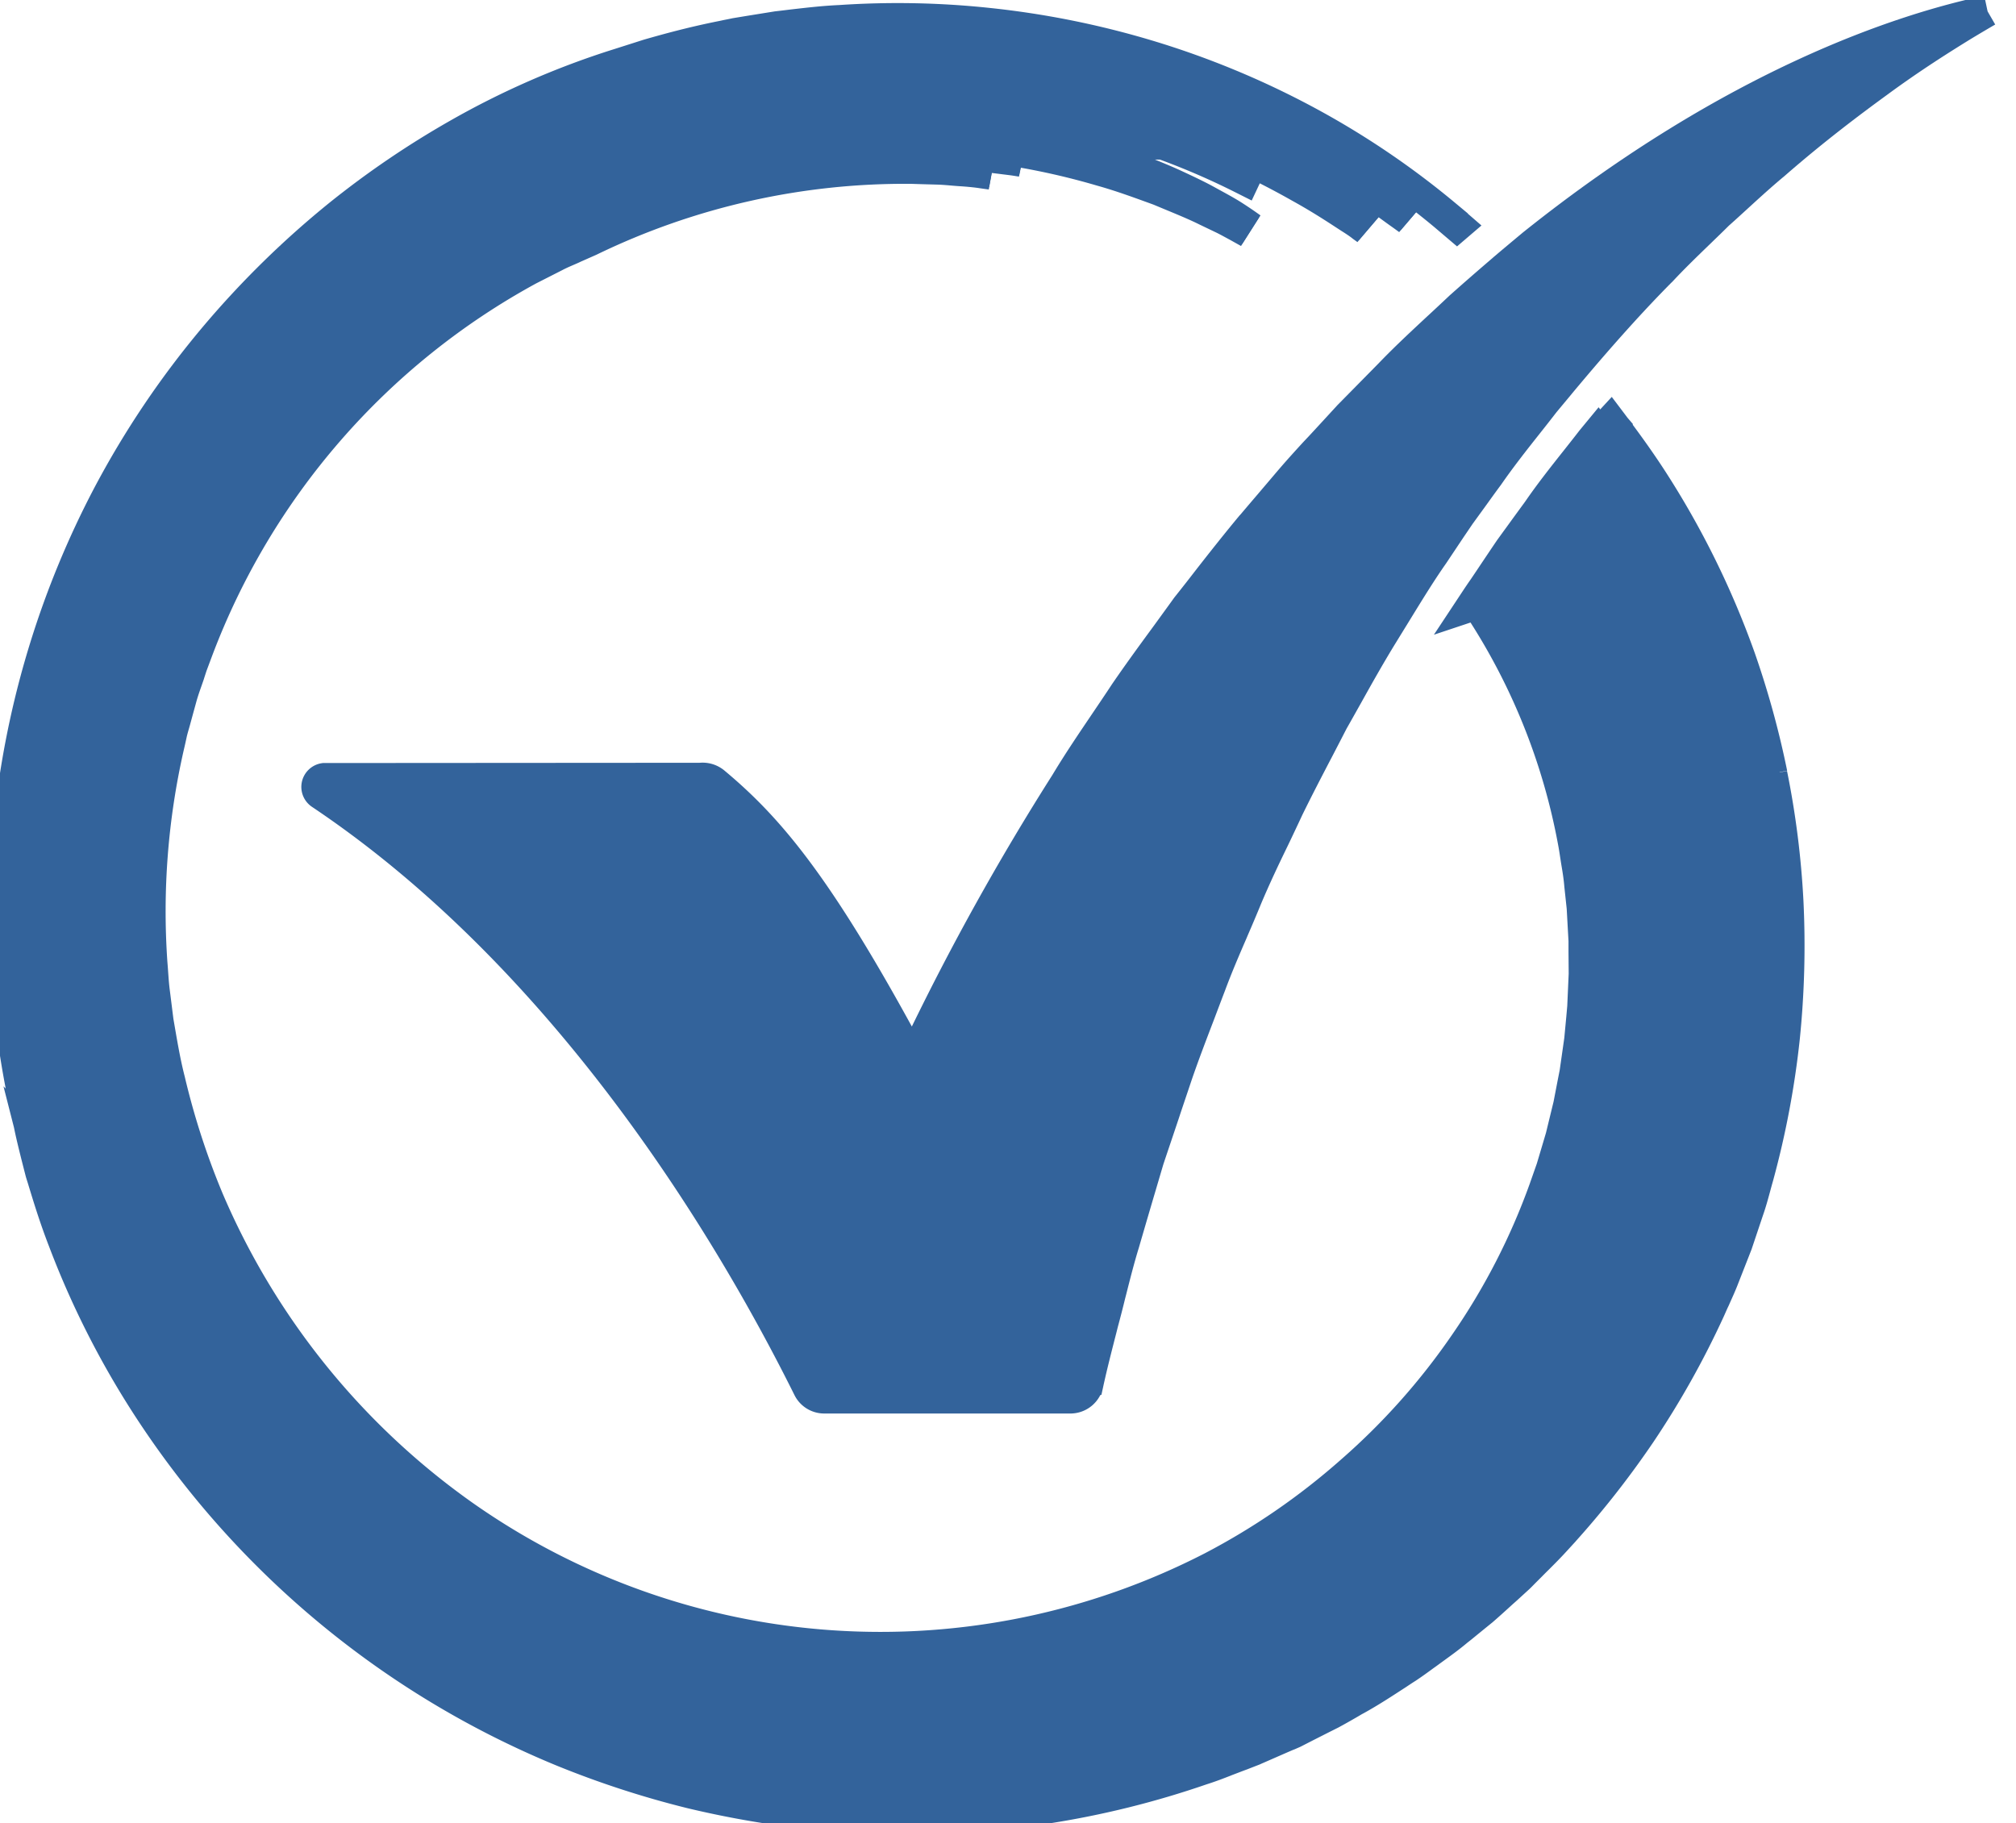 <svg id="Group_2631" data-name="Group 2631" xmlns="http://www.w3.org/2000/svg" xmlns:xlink="http://www.w3.org/1999/xlink" width="64.278" height="58.142" viewBox="0 0 64.278 58.142">
  <defs>
    <clipPath id="clip-path">
      <rect id="Rectangle_1245" data-name="Rectangle 1245" width="64.278" height="58.142" fill="#33639b"/>
    </clipPath>
  </defs>
  <g id="Group_2023" data-name="Group 2023" clip-path="url(#clip-path)">
    <path id="Path_4021" data-name="Path 4021" d="M56.918,26.351a28.419,28.419,0,0,0-1.01-3.676,27.426,27.426,0,0,0-2.83-5.735c-.452-.694-.9-1.3-1.3-1.829l-.011.012.006.007-.031.024-.012.013c.351.464.727.993,1.112,1.591A27.3,27.3,0,0,1,55.635,22.5a27.641,27.641,0,0,1,1.518,8.171A28.007,28.007,0,0,1,47.6,52.585l-.081.072-.109.1a28.349,28.349,0,0,1-18.667,6.892q-.566-.011-1.13-.041c-.072-.006-.145-.011-.226-.016-.214-.017-.457-.032-.731-.057l-.737-.089-.588-.072a29.52,29.52,0,0,1-7.966-2.352,28.871,28.871,0,0,1-4.838-2.833A28.5,28.5,0,0,1,7.87,49.963,28.72,28.72,0,0,1,.6,30.74,28.812,28.812,0,0,1,3.871,17.512a28.63,28.63,0,0,1,3.465-5.136A29.192,29.192,0,0,1,11.245,8.55a28.7,28.7,0,0,1,3.777-2.567A26.107,26.107,0,0,1,20.16,3.737l.871-.28.072-.019c.578-.164,1.368-.39,2.373-.59l.147-.029.254-.054L25.2,2.551c.153-.016.306-.036.468-.053.495-.06,1-.12,1.544-.144a27.394,27.394,0,0,1,4.676.084,27.679,27.679,0,0,1,5.133,1.029,27.134,27.134,0,0,1,5.042,2.086,26.334,26.334,0,0,1,4.413,2.978q.2.17.406.345l.014-.012c-.135-.117-.271-.233-.408-.347a26.517,26.517,0,0,0-4.418-2.98A27.3,27.3,0,0,0,37.03,3.451a27.788,27.788,0,0,0-5.139-1.029,27.3,27.3,0,0,0-4.677-.086c-.542.024-1.051.086-1.545.142-.161.02-.314.039-.469.056l-.9.145-.424.07c-.087.019-.172.036-.256.052l-.145.031c-1.006.2-1.8.423-2.374.587l-.072.023-.872.278a26.211,26.211,0,0,0-5.143,2.247,28.712,28.712,0,0,0-3.776,2.569,29.286,29.286,0,0,0-3.913,3.827A28.579,28.579,0,0,0,3.858,17.5,28.755,28.755,0,0,0,1.379,37.577H1.372c.073.36.2.863.359,1.482.019.066.041.133.062.2.177.583.378,1.246.664,1.983a27.842,27.842,0,0,0,2.96,5.717A28.852,28.852,0,0,0,18.326,57.5a29.82,29.82,0,0,0,4.138,1.351,31.139,31.139,0,0,0,4.1.693c.345.031.694.055,1.042.075h.021c.525.043.813.042.816.043.1,0,.193,0,.29,0a28.62,28.62,0,0,0,10-1.558c.283-.089.528-.184.745-.269l.018-.008c.206-.078.382-.147.528-.2l.029-.012.345-.134c.076-.035.115-.051.115-.051l.77-.337c.079-.033.159-.07.239-.1l.157-.069.39-.2.533-.27.265-.133c.186-.1.374-.207.556-.312.082-.046.165-.1.246-.141.444-.245.866-.522,1.316-.814.1-.066.2-.134.306-.2.185-.123.371-.258.549-.389.085-.059.17-.123.256-.185l.078-.057c.242-.175.49-.355.724-.553l.127-.1c.221-.181.443-.362.669-.545.193-.168.388-.344.575-.515.066-.061.134-.119.2-.179l.389-.356.05-.049c.107-.11.216-.218.325-.327.079-.081.161-.162.24-.24.169-.169.344-.345.509-.525a29.082,29.082,0,0,0,2.741-3.444,27.878,27.878,0,0,0,2.211-3.944c.052-.114.1-.23.154-.34.1-.228.211-.464.3-.7l.416-1.062.361-1.077c.085-.24.152-.488.217-.727.032-.12.066-.243.1-.362a28.158,28.158,0,0,0,.831-4.406,28.935,28.935,0,0,0,.116-4.334,27.637,27.637,0,0,0-.515-4.079M22.469,58.833a29.415,29.415,0,0,1-4.136-1.348A28.828,28.828,0,0,1,5.43,46.954,27.832,27.832,0,0,1,2.473,41.24c-.288-.736-.488-1.4-.666-1.982-.019-.068-.041-.136-.059-.2-.11-.428-.2-.8-.276-1.1a28.942,28.942,0,0,0,2.506,6.466,29.385,29.385,0,0,0,3.879,5.552A28.5,28.5,0,0,0,12.512,54.2a28.883,28.883,0,0,0,4.841,2.835,29.436,29.436,0,0,0,6.543,2.1c-.473-.09-.947-.189-1.426-.3" transform="translate(-0.427 -1.676)" fill="#33639b" stroke="#33639b" stroke-width="1"/>
    <path id="Path_4022" data-name="Path 4022" d="M56.918,26.351a28.419,28.419,0,0,0-1.01-3.676,27.426,27.426,0,0,0-2.83-5.735c-.452-.694-.9-1.3-1.3-1.829l-.011.012.006.007-.031.024-.012.013c.351.464.727.993,1.112,1.591A27.3,27.3,0,0,1,55.635,22.5a27.641,27.641,0,0,1,1.518,8.171A28.007,28.007,0,0,1,47.6,52.585l-.081.072-.109.1a28.349,28.349,0,0,1-18.667,6.892q-.566-.011-1.13-.041c-.072-.006-.145-.011-.226-.016-.214-.017-.457-.032-.731-.057l-.737-.089-.588-.072a29.52,29.52,0,0,1-7.966-2.352,28.871,28.871,0,0,1-4.838-2.833A28.5,28.5,0,0,1,7.87,49.963,28.72,28.72,0,0,1,.6,30.74,28.812,28.812,0,0,1,3.871,17.512a28.63,28.63,0,0,1,3.465-5.136A29.192,29.192,0,0,1,11.245,8.55a28.7,28.7,0,0,1,3.777-2.567A26.107,26.107,0,0,1,20.16,3.737l.871-.28.072-.019c.578-.164,1.368-.39,2.373-.59l.147-.029.254-.054L25.2,2.551c.153-.016.306-.036.468-.053.495-.06,1-.12,1.544-.144a27.394,27.394,0,0,1,4.676.084,27.679,27.679,0,0,1,5.133,1.029,27.134,27.134,0,0,1,5.042,2.086,26.334,26.334,0,0,1,4.413,2.978q.2.17.406.345l.014-.012c-.135-.117-.271-.233-.408-.347a26.517,26.517,0,0,0-4.418-2.98A27.3,27.3,0,0,0,37.03,3.451a27.788,27.788,0,0,0-5.139-1.029,27.3,27.3,0,0,0-4.677-.086c-.542.024-1.051.086-1.545.142-.161.02-.314.039-.469.056l-.9.145-.424.07c-.087.019-.172.036-.256.052l-.145.031c-1.006.2-1.8.423-2.374.587l-.072.023-.872.278a26.211,26.211,0,0,0-5.143,2.247,28.712,28.712,0,0,0-3.776,2.569,29.286,29.286,0,0,0-3.913,3.827A28.579,28.579,0,0,0,3.858,17.5,28.755,28.755,0,0,0,1.379,37.577H1.372c.073.36.2.863.359,1.482.019.066.041.133.062.2.177.583.378,1.246.664,1.983a27.842,27.842,0,0,0,2.96,5.717A28.852,28.852,0,0,0,18.326,57.5a29.82,29.82,0,0,0,4.138,1.351,31.139,31.139,0,0,0,4.1.693c.345.031.694.055,1.042.075h.021c.525.043.813.042.816.043.1,0,.193,0,.29,0a28.62,28.62,0,0,0,10-1.558c.283-.089.528-.184.745-.269l.018-.008c.206-.078.382-.147.528-.2l.029-.012.345-.134c.076-.035.115-.051.115-.051l.77-.337c.079-.033.159-.07.239-.1l.157-.069.39-.2.533-.27.265-.133c.186-.1.374-.207.556-.312.082-.046.165-.1.246-.141.444-.245.866-.522,1.316-.814.1-.066.2-.134.306-.2.185-.123.371-.258.549-.389.085-.059.17-.123.256-.185l.078-.057c.242-.175.49-.355.724-.553l.127-.1c.221-.181.443-.362.669-.545.193-.168.388-.344.575-.515.066-.061.134-.119.2-.179l.389-.356.05-.049c.107-.11.216-.218.325-.327.079-.081.161-.162.24-.24.169-.169.344-.345.509-.525a29.082,29.082,0,0,0,2.741-3.444,27.878,27.878,0,0,0,2.211-3.944c.052-.114.1-.23.154-.34.1-.228.211-.464.3-.7l.416-1.062.361-1.077c.085-.24.152-.488.217-.727.032-.12.066-.243.1-.362a28.158,28.158,0,0,0,.831-4.406,28.935,28.935,0,0,0,.116-4.334A27.637,27.637,0,0,0,56.918,26.351ZM22.469,58.833a29.415,29.415,0,0,1-4.136-1.348A28.828,28.828,0,0,1,5.43,46.954,27.832,27.832,0,0,1,2.473,41.24c-.288-.736-.488-1.4-.666-1.982-.019-.068-.041-.136-.059-.2-.11-.428-.2-.8-.276-1.1a28.942,28.942,0,0,0,2.506,6.466,29.385,29.385,0,0,0,3.879,5.552A28.5,28.5,0,0,0,12.512,54.2a28.883,28.883,0,0,0,4.841,2.835,29.436,29.436,0,0,0,6.543,2.1C23.423,59.045,22.949,58.947,22.469,58.833Z" transform="translate(-0.427 -1.676)" fill="#33639b"/>
    <path id="Path_4023" data-name="Path 4023" d="M3.079,28.149A27.791,27.791,0,0,1,7.247,17.464a28.037,28.037,0,0,1,9.192-8.748A27.6,27.6,0,0,1,38.873,6.248a26.409,26.409,0,0,1,3.922,1.613c.277.145.551.278.809.421l.735.422c.118.068.232.137.346.2s.217.139.321.206c.209.136.409.264.6.386.378.243.7.49.982.691.107.075.206.147.3.216l.013.01a12.818,12.818,0,0,0-1.3-1.069l-.005,0,0,0h0a25.718,25.718,0,0,0-3.631-2.081,27.1,27.1,0,0,0-5.94-1.981,28.873,28.873,0,0,0-3.655-.5,27.991,27.991,0,0,0-4.01.012,29.186,29.186,0,0,0-4.248.655,28.123,28.123,0,0,0-4.326,1.413A28.025,28.025,0,0,0,5.545,20.234,28.091,28.091,0,0,0,2.735,30.28c-.006.07-.012.141-.017.211h0A28.143,28.143,0,0,0,8.185,49.566a28.651,28.651,0,0,0,3.161,3.58c.555.55,1.148,1.047,1.728,1.542l.9.7c.294.236.611.438.913.655a28.271,28.271,0,0,0,7.491,3.674c.155.049.307.1.458.147s.307.086.46.128q.459.127.907.246c.3.068.6.134.9.2l.44.1c.147.024.293.049.438.075.289.048.575.1.858.146s.562.072.84.107c.552.076,1.092.108,1.616.146a28.106,28.106,0,0,0,5.409-.179c.375-.039.723-.1,1.055-.158s.637-.1.922-.167c.568-.127,1.056-.215,1.443-.33l.885-.24c.1-.026.175-.048.224-.063l.075-.026a26.311,26.311,0,0,0,9.146-4.937c.153-.125.3-.249.452-.375l.11-.095.081-.072c.081-.071.161-.145.239-.219.28-.259.56-.509.822-.769s.514-.525.762-.781.473-.528.7-.784c.463-.51.857-1.047,1.251-1.545.19-.254.364-.512.538-.761s.345-.488.493-.737a26.017,26.017,0,0,0,2.417-4.812c.209-.593.382-1.042.465-1.358s.139-.477.139-.477a27.169,27.169,0,0,0,1.4-8.857,26.613,26.613,0,0,0-.929-6.812A25.781,25.781,0,0,0,55.6,21.7c-.306-.644-.64-1.206-.931-1.723-.312-.5-.594-.959-.869-1.358-.331-.482-.634-.889-.907-1.238l-.145.176c-.169.219-.34.435-.507.646l0,0c-.41.517-.832,1.051-1.2,1.588l-.008.012-.009.011-.009.013-.007.01-.007.01c-.192.261-.391.535-.583.8l-.055.075-.222.306c-.212.313-.426.632-.633.942l-.012.018-.19.282-.009.014-.01.013q-.113.162-.226.333a20.425,20.425,0,0,1,3.122,7.674c.045.233.074.466.114.7s.074.466.093.7l.075.7.039.706.02.355,0,.353.006.708-.047,1.058-.031.352-.066.7-.1.7-.05.35-.068.345-.133.691-.166.681-.083.342-.1.337-.2.671-.232.66a21.424,21.424,0,0,1-2.537,4.937,21.774,21.774,0,0,1-3.646,4.1,22.3,22.3,0,0,1-4.446,3.061A23.175,23.175,0,0,1,16.691,51.88,23.836,23.836,0,0,1,8.5,41.753a24.374,24.374,0,0,1-1.237-3.814C7.1,37.305,7,36.669,6.891,36.045c-.04-.315-.078-.628-.118-.938s-.052-.622-.079-.93a23.746,23.746,0,0,1,.537-6.925c.032-.133.061-.266.09-.4s.069-.26.105-.388c.07-.258.14-.513.21-.768s.163-.5.245-.74c.038-.122.079-.246.119-.366s.092-.237.136-.356a23.165,23.165,0,0,1,10.63-12.243l.834-.424c.236-.124.448-.2.61-.28l.5-.221A23.081,23.081,0,0,1,31.015,8.753c.289.01.562.017.817.024s.5.037.721.051.434.033.628.059c.124.019.24.035.355.05-.173-.041-.352-.082-.545-.119a21.463,21.463,0,0,0-4.023-.362,24.015,24.015,0,0,0-3.928.342c-.525.1-.963.191-1.267.26-.151.041-.27.068-.349.089.015-.006.032-.009.05-.014.111-.027.268-.074.458-.116l.655-.139c.238-.053.492-.106.75-.143s.513-.083.754-.123.467-.054.661-.079.353-.04.467-.052.177-.018.177-.018l1.112-.13c.334-.023.726-.049,1.144-.079.419-.006.867-.024,1.314-.019.9.013,1.789.071,2.456.149l.8.1c.137.019.229.036.276.042-.028-.008-.083-.022-.159-.037-.117-.028-.288-.057-.495-.1l-.7-.131-.813-.115c-.278-.044-.557-.068-.82-.091l-.717-.064L30.1,7.961a11.007,11.007,0,0,1,1.255-.033c.254.01.53,0,.819.031l.911.074a23.014,23.014,0,0,1,3.993.8c.656.183,1.276.416,1.846.622.56.236,1.076.438,1.5.649L41,10.38c.167.085.31.165.428.228l.358.2c-.154-.111-.342-.241-.573-.389s-.507-.293-.814-.463-.661-.337-1.047-.516-.813-.346-1.271-.528c-.228-.095-.471-.171-.721-.254s-.5-.175-.77-.248c-.535-.149-1.1-.311-1.7-.431a23.337,23.337,0,0,0-3.942-.514A24.832,24.832,0,0,0,21.7,8.816a25.3,25.3,0,0,0-8.823,5.319,25.577,25.577,0,0,0-5.934,8.21,26.129,26.129,0,0,0-1.536,4.389c-.083.359-.18.71-.245,1.062s-.134.7-.2,1.042c-.1.685-.2,1.347-.245,1.988-.015.161-.029.319-.044.477s-.015.312-.024.463c-.01.308-.029.607-.033.9.006.584-.011,1.139.028,1.658.013.26.027.513.041.755s.045.473.067.7.047.437.068.643.06.4.086.58A22.16,22.16,0,0,0,5.36,39.29a14.7,14.7,0,0,1-1.024-3.96,27.542,27.542,0,0,1,.04-5.38,29.314,29.314,0,0,1,.674-3.711,27.377,27.377,0,0,1,1.39-4.024,25.8,25.8,0,0,1,2.211-4.059A26.626,26.626,0,0,1,19.772,8.735a26.036,26.036,0,0,1,9.037-2.211,25.689,25.689,0,0,1,7.757.712,23.631,23.631,0,0,1,5.007,1.843l.007-.015a23.631,23.631,0,0,0-5.009-1.844,25.652,25.652,0,0,0-7.762-.71,26.025,26.025,0,0,0-9.044,2.212A26.584,26.584,0,0,0,8.638,18.148a25.913,25.913,0,0,0-2.212,4.06,27.556,27.556,0,0,0-1.39,4.027,28.913,28.913,0,0,0-.674,3.713,27.409,27.409,0,0,0-.072,4.992,25.115,25.115,0,0,1-.165-3.434,26.32,26.32,0,0,1,.487-4.389,25.994,25.994,0,0,1,4.053-9.623,26.8,26.8,0,0,1,8.374-7.848A26.333,26.333,0,0,1,27.657,6.124a26.626,26.626,0,0,1,9.559.717,27.668,27.668,0,0,1,3.6,1.232,26.75,26.75,0,0,1,2.609,1.295c.707.391,1.231.743,1.592.977.182.114.317.207.4.275l.138.1a16.844,16.844,0,0,0-3.448-2.307,25.623,25.623,0,0,0-7.674-2.56,26.641,26.641,0,0,0-10.7.413A26.794,26.794,0,0,0,13,11.636a27.732,27.732,0,0,0-4.25,4.349,27.268,27.268,0,0,0-3.107,5,27.757,27.757,0,0,0-2.655,10,28.892,28.892,0,0,0,0,4.146c.019.309.058.6.087.891s.053.563.1.827.081.518.117.76c.02.12.039.238.057.353s.046.227.067.334c.09.435.162.822.245,1.157l.216.846c.058.23.108.4.144.521.026.089.045.144.051.167a19.921,19.921,0,0,1-1.054-4.164,27.4,27.4,0,0,1-.23-6.325c.06-.758.152-1.542.285-2.349" transform="translate(-1.935 -3.469)" fill="#33639b" stroke="#33639b" stroke-width="1"/>
    <path id="Path_4024" data-name="Path 4024" d="M3.079,28.149A27.791,27.791,0,0,1,7.247,17.464a28.037,28.037,0,0,1,9.192-8.748A27.6,27.6,0,0,1,38.873,6.248a26.409,26.409,0,0,1,3.922,1.613c.277.145.551.278.809.421l.735.422c.118.068.232.137.346.2s.217.139.321.206c.209.136.409.264.6.386.378.243.7.49.982.691.107.075.206.147.3.216l.013.01a12.818,12.818,0,0,0-1.3-1.069l-.005,0,0,0h0a25.718,25.718,0,0,0-3.631-2.081,27.1,27.1,0,0,0-5.94-1.981,28.873,28.873,0,0,0-3.655-.5,27.991,27.991,0,0,0-4.01.012,29.186,29.186,0,0,0-4.248.655,28.123,28.123,0,0,0-4.326,1.413A28.025,28.025,0,0,0,5.545,20.234,28.091,28.091,0,0,0,2.735,30.28c-.006.07-.012.141-.017.211h0A28.143,28.143,0,0,0,8.185,49.566a28.651,28.651,0,0,0,3.161,3.58c.555.55,1.148,1.047,1.728,1.542l.9.7c.294.236.611.438.913.655a28.271,28.271,0,0,0,7.491,3.674c.155.049.307.1.458.147s.307.086.46.128q.459.127.907.246c.3.068.6.134.9.2l.44.1c.147.024.293.049.438.075.289.048.575.1.858.146s.562.072.84.107c.552.076,1.092.108,1.616.146a28.106,28.106,0,0,0,5.409-.179c.375-.039.723-.1,1.055-.158s.637-.1.922-.167c.568-.127,1.056-.215,1.443-.33l.885-.24c.1-.026.175-.048.224-.063l.075-.026a26.311,26.311,0,0,0,9.146-4.937c.153-.125.3-.249.452-.375l.11-.095.081-.072c.081-.071.161-.145.239-.219.28-.259.56-.509.822-.769s.514-.525.762-.781.473-.528.7-.784c.463-.51.857-1.047,1.251-1.545.19-.254.364-.512.538-.761s.345-.488.493-.737a26.017,26.017,0,0,0,2.417-4.812c.209-.593.382-1.042.465-1.358s.139-.477.139-.477a27.169,27.169,0,0,0,1.4-8.857,26.613,26.613,0,0,0-.929-6.812A25.781,25.781,0,0,0,55.6,21.7c-.306-.644-.64-1.206-.931-1.723-.312-.5-.594-.959-.869-1.358-.331-.482-.634-.889-.907-1.238l-.145.176c-.169.219-.34.435-.507.646l0,0c-.41.517-.832,1.051-1.2,1.588l-.008.012-.009.011-.009.013-.007.01-.007.01c-.192.261-.391.535-.583.8l-.055.075-.222.306c-.212.313-.426.632-.633.942l-.012.018-.19.282-.009.014-.01.013q-.113.162-.226.333a20.425,20.425,0,0,1,3.122,7.674c.045.233.074.466.114.7s.074.466.093.7l.075.7.039.706.02.355,0,.353.006.708-.047,1.058-.031.352-.066.7-.1.7-.05.35-.068.345-.133.691-.166.681-.083.342-.1.337-.2.671-.232.66a21.424,21.424,0,0,1-2.537,4.937,21.774,21.774,0,0,1-3.646,4.1,22.3,22.3,0,0,1-4.446,3.061A23.175,23.175,0,0,1,16.691,51.88,23.836,23.836,0,0,1,8.5,41.753a24.374,24.374,0,0,1-1.237-3.814C7.1,37.305,7,36.669,6.891,36.045c-.04-.315-.078-.628-.118-.938s-.052-.622-.079-.93a23.746,23.746,0,0,1,.537-6.925c.032-.133.061-.266.09-.4s.069-.26.105-.388c.07-.258.14-.513.21-.768s.163-.5.245-.74c.038-.122.079-.246.119-.366s.092-.237.136-.356a23.165,23.165,0,0,1,10.63-12.243l.834-.424c.236-.124.448-.2.61-.28l.5-.221A23.081,23.081,0,0,1,31.015,8.753c.289.01.562.017.817.024s.5.037.721.051.434.033.628.059c.124.019.24.035.355.05-.173-.041-.352-.082-.545-.119a21.463,21.463,0,0,0-4.023-.362,24.015,24.015,0,0,0-3.928.342c-.525.1-.963.191-1.267.26-.151.041-.27.068-.349.089.015-.006.032-.009.05-.014.111-.027.268-.074.458-.116l.655-.139c.238-.053.492-.106.75-.143s.513-.083.754-.123.467-.054.661-.079.353-.04.467-.052.177-.018.177-.018l1.112-.13c.334-.023.726-.049,1.144-.079.419-.006.867-.024,1.314-.019.9.013,1.789.071,2.456.149l.8.1c.137.019.229.036.276.042-.028-.008-.083-.022-.159-.037-.117-.028-.288-.057-.495-.1l-.7-.131-.813-.115c-.278-.044-.557-.068-.82-.091l-.717-.064L30.1,7.961a11.007,11.007,0,0,1,1.255-.033c.254.01.53,0,.819.031l.911.074a23.014,23.014,0,0,1,3.993.8c.656.183,1.276.416,1.846.622.56.236,1.076.438,1.5.649L41,10.38c.167.085.31.165.428.228l.358.2c-.154-.111-.342-.241-.573-.389s-.507-.293-.814-.463-.661-.337-1.047-.516-.813-.346-1.271-.528c-.228-.095-.471-.171-.721-.254s-.5-.175-.77-.248c-.535-.149-1.1-.311-1.7-.431a23.337,23.337,0,0,0-3.942-.514A24.832,24.832,0,0,0,21.7,8.816a25.3,25.3,0,0,0-8.823,5.319,25.577,25.577,0,0,0-5.934,8.21,26.129,26.129,0,0,0-1.536,4.389c-.083.359-.18.71-.245,1.062s-.134.7-.2,1.042c-.1.685-.2,1.347-.245,1.988-.015.161-.029.319-.044.477s-.015.312-.024.463c-.01.308-.029.607-.033.9.006.584-.011,1.139.028,1.658.013.26.027.513.041.755s.045.473.067.7.047.437.068.643.06.4.086.58A22.16,22.16,0,0,0,5.36,39.29a14.7,14.7,0,0,1-1.024-3.96,27.542,27.542,0,0,1,.04-5.38,29.314,29.314,0,0,1,.674-3.711,27.377,27.377,0,0,1,1.39-4.024,25.8,25.8,0,0,1,2.211-4.059A26.626,26.626,0,0,1,19.772,8.735a26.036,26.036,0,0,1,9.037-2.211,25.689,25.689,0,0,1,7.757.712,23.631,23.631,0,0,1,5.007,1.843l.007-.015a23.631,23.631,0,0,0-5.009-1.844,25.652,25.652,0,0,0-7.762-.71,26.025,26.025,0,0,0-9.044,2.212A26.584,26.584,0,0,0,8.638,18.148a25.913,25.913,0,0,0-2.212,4.06,27.556,27.556,0,0,0-1.39,4.027,28.913,28.913,0,0,0-.674,3.713,27.409,27.409,0,0,0-.072,4.992,25.115,25.115,0,0,1-.165-3.434,26.32,26.32,0,0,1,.487-4.389,25.994,25.994,0,0,1,4.053-9.623,26.8,26.8,0,0,1,8.374-7.848A26.333,26.333,0,0,1,27.657,6.124a26.626,26.626,0,0,1,9.559.717,27.668,27.668,0,0,1,3.6,1.232,26.75,26.75,0,0,1,2.609,1.295c.707.391,1.231.743,1.592.977.182.114.317.207.4.275l.138.1a16.844,16.844,0,0,0-3.448-2.307,25.623,25.623,0,0,0-7.674-2.56,26.641,26.641,0,0,0-10.7.413A26.794,26.794,0,0,0,13,11.636a27.732,27.732,0,0,0-4.25,4.349,27.268,27.268,0,0,0-3.107,5,27.757,27.757,0,0,0-2.655,10,28.892,28.892,0,0,0,0,4.146c.019.309.058.6.087.891s.053.563.1.827.081.518.117.76c.02.12.039.238.057.353s.046.227.067.334c.09.435.162.822.245,1.157l.216.846c.058.23.108.4.144.521.026.089.045.144.051.167a19.921,19.921,0,0,1-1.054-4.164,27.4,27.4,0,0,1-.23-6.325C2.853,29.74,2.946,28.955,3.079,28.149Z" transform="translate(-1.935 -3.469)" fill="#33639b" stroke="#33639b" stroke-miterlimit="10" stroke-width="1.158"/>
    <path id="Path_4025" data-name="Path 4025" d="M91.641,1.327c-.239.138-.511.3-.808.479-.636.393-1.608,1-2.682,1.791-.876.638-2.04,1.512-3.3,2.612-.385.319-.752.652-1.19,1.053-.194.177-.393.361-.608.551-.2.2-.4.391-.594.58l-.042.04c-.389.377-.792.766-1.177,1.179l-.02.018c-.893.9-1.851,1.965-2.925,3.241-.006.006-.01.012-.014.016l-.042.046-.006.012c-.09.106-.18.215-.271.325l-.451.542c-.17.221-.343.441-.512.654-.381.481-.854,1.077-1.272,1.681l-.012.016c-.164.221-.329.451-.491.676l-.4.551-.15.221-.152.224-.55.824c-.4.57-.778,1.19-1.147,1.789l-.508.826c-.357.584-.706,1.2-1.061,1.839-.157.279-.319.57-.488.866q-.23.449-.465.9l-.06.114c-.3.576-.61,1.173-.9,1.767-.127.275-.259.552-.387.822l-.088.183c-.3.616-.574,1.2-.834,1.813-.146.357-.3.72-.451,1.067l-.012.03c-.255.588-.494,1.145-.708,1.723-.112.291-.223.586-.331.872l-.046.12c-.257.672-.469,1.23-.672,1.817l-.179.532c-.082.245-.166.491-.245.732-.167.5-.333.989-.5,1.488l-.239.81q-.2.676-.391,1.33l-.151.519c-.154.5-.283,1.011-.407,1.5l-.038.146c-.072.3-.15.6-.231.9l-.048.191c-.154.6-.3,1.169-.423,1.733a.567.567,0,0,1-.546.465H54.551a.56.56,0,0,1-.5-.317C51.677,40.457,46.5,31.65,38.5,26.291a.265.265,0,0,1,.108-.481l.014,0,11.95-.008.038,0a.586.586,0,0,1,.451.138c1.735,1.45,3.281,3.282,6.037,8.356l.287.526.247-.546a81.073,81.073,0,0,1,4.617-8.312l.052-.086c.375-.62.784-1.224,1.179-1.809.221-.327.449-.664.67-1,.429-.626.891-1.258,1.3-1.815.217-.3.443-.608.652-.9l.016-.022c.225-.281.451-.57.668-.852.415-.532.9-1.147,1.38-1.725l.032-.034c.177-.209.359-.423.536-.63l.522-.614c.2-.237.407-.475.618-.708.16-.177.321-.355.487-.528.309-.333.618-.67.921-1l1.3-1.32c.508-.53,1.043-1.025,1.559-1.506l.018-.016c.221-.205.451-.419.676-.632.471-.419.93-.818,1.36-1.186l.022-.02c.321-.273.632-.532.929-.78,6.463-5.169,11.836-6.886,14.5-7.45" transform="translate(-28.276 -0.978)" fill="#33639b" stroke="#33639b" stroke-width="1"/>
    <path id="Path_4026" data-name="Path 4026" d="M91.641,1.327c-.239.138-.511.3-.808.479-.636.393-1.608,1-2.682,1.791-.876.638-2.04,1.512-3.3,2.612-.385.319-.752.652-1.19,1.053-.194.177-.393.361-.608.551-.2.2-.4.391-.594.58l-.042.04c-.389.377-.792.766-1.177,1.179l-.02.018c-.893.9-1.851,1.965-2.925,3.241-.006.006-.01.012-.014.016l-.042.046-.006.012c-.09.106-.18.215-.271.325l-.451.542c-.17.221-.343.441-.512.654-.381.481-.854,1.077-1.272,1.681l-.012.016c-.164.221-.329.451-.491.676l-.4.551-.15.221-.152.224-.55.824c-.4.57-.778,1.19-1.147,1.789l-.508.826c-.357.584-.706,1.2-1.061,1.839-.157.279-.319.57-.488.866q-.23.449-.465.9l-.06.114c-.3.576-.61,1.173-.9,1.767-.127.275-.259.552-.387.822l-.088.183c-.3.616-.574,1.2-.834,1.813-.146.357-.3.72-.451,1.067l-.012.03c-.255.588-.494,1.145-.708,1.723-.112.291-.223.586-.331.872l-.046.12c-.257.672-.469,1.23-.672,1.817l-.179.532c-.082.245-.166.491-.245.732-.167.5-.333.989-.5,1.488l-.239.81q-.2.676-.391,1.33l-.151.519c-.154.5-.283,1.011-.407,1.5l-.038.146c-.072.3-.15.6-.231.9l-.048.191c-.154.6-.3,1.169-.423,1.733a.567.567,0,0,1-.546.465H54.551a.56.56,0,0,1-.5-.317C51.677,40.457,46.5,31.65,38.5,26.291a.265.265,0,0,1,.108-.481l.014,0,11.95-.008.038,0a.586.586,0,0,1,.451.138c1.735,1.45,3.281,3.282,6.037,8.356l.287.526.247-.546a81.073,81.073,0,0,1,4.617-8.312l.052-.086c.375-.62.784-1.224,1.179-1.809.221-.327.449-.664.67-1,.429-.626.891-1.258,1.3-1.815.217-.3.443-.608.652-.9l.016-.022c.225-.281.451-.57.668-.852.415-.532.9-1.147,1.38-1.725l.032-.034c.177-.209.359-.423.536-.63l.522-.614c.2-.237.407-.475.618-.708.16-.177.321-.355.487-.528.309-.333.618-.67.921-1l1.3-1.32c.508-.53,1.043-1.025,1.559-1.506l.018-.016c.221-.205.451-.419.676-.632.471-.419.93-.818,1.36-1.186l.022-.02c.321-.273.632-.532.929-.78C83.606,3.608,88.978,1.891,91.641,1.327Z" transform="translate(-28.276 -0.978)" fill="#33639b"/>
  </g>
</svg>
